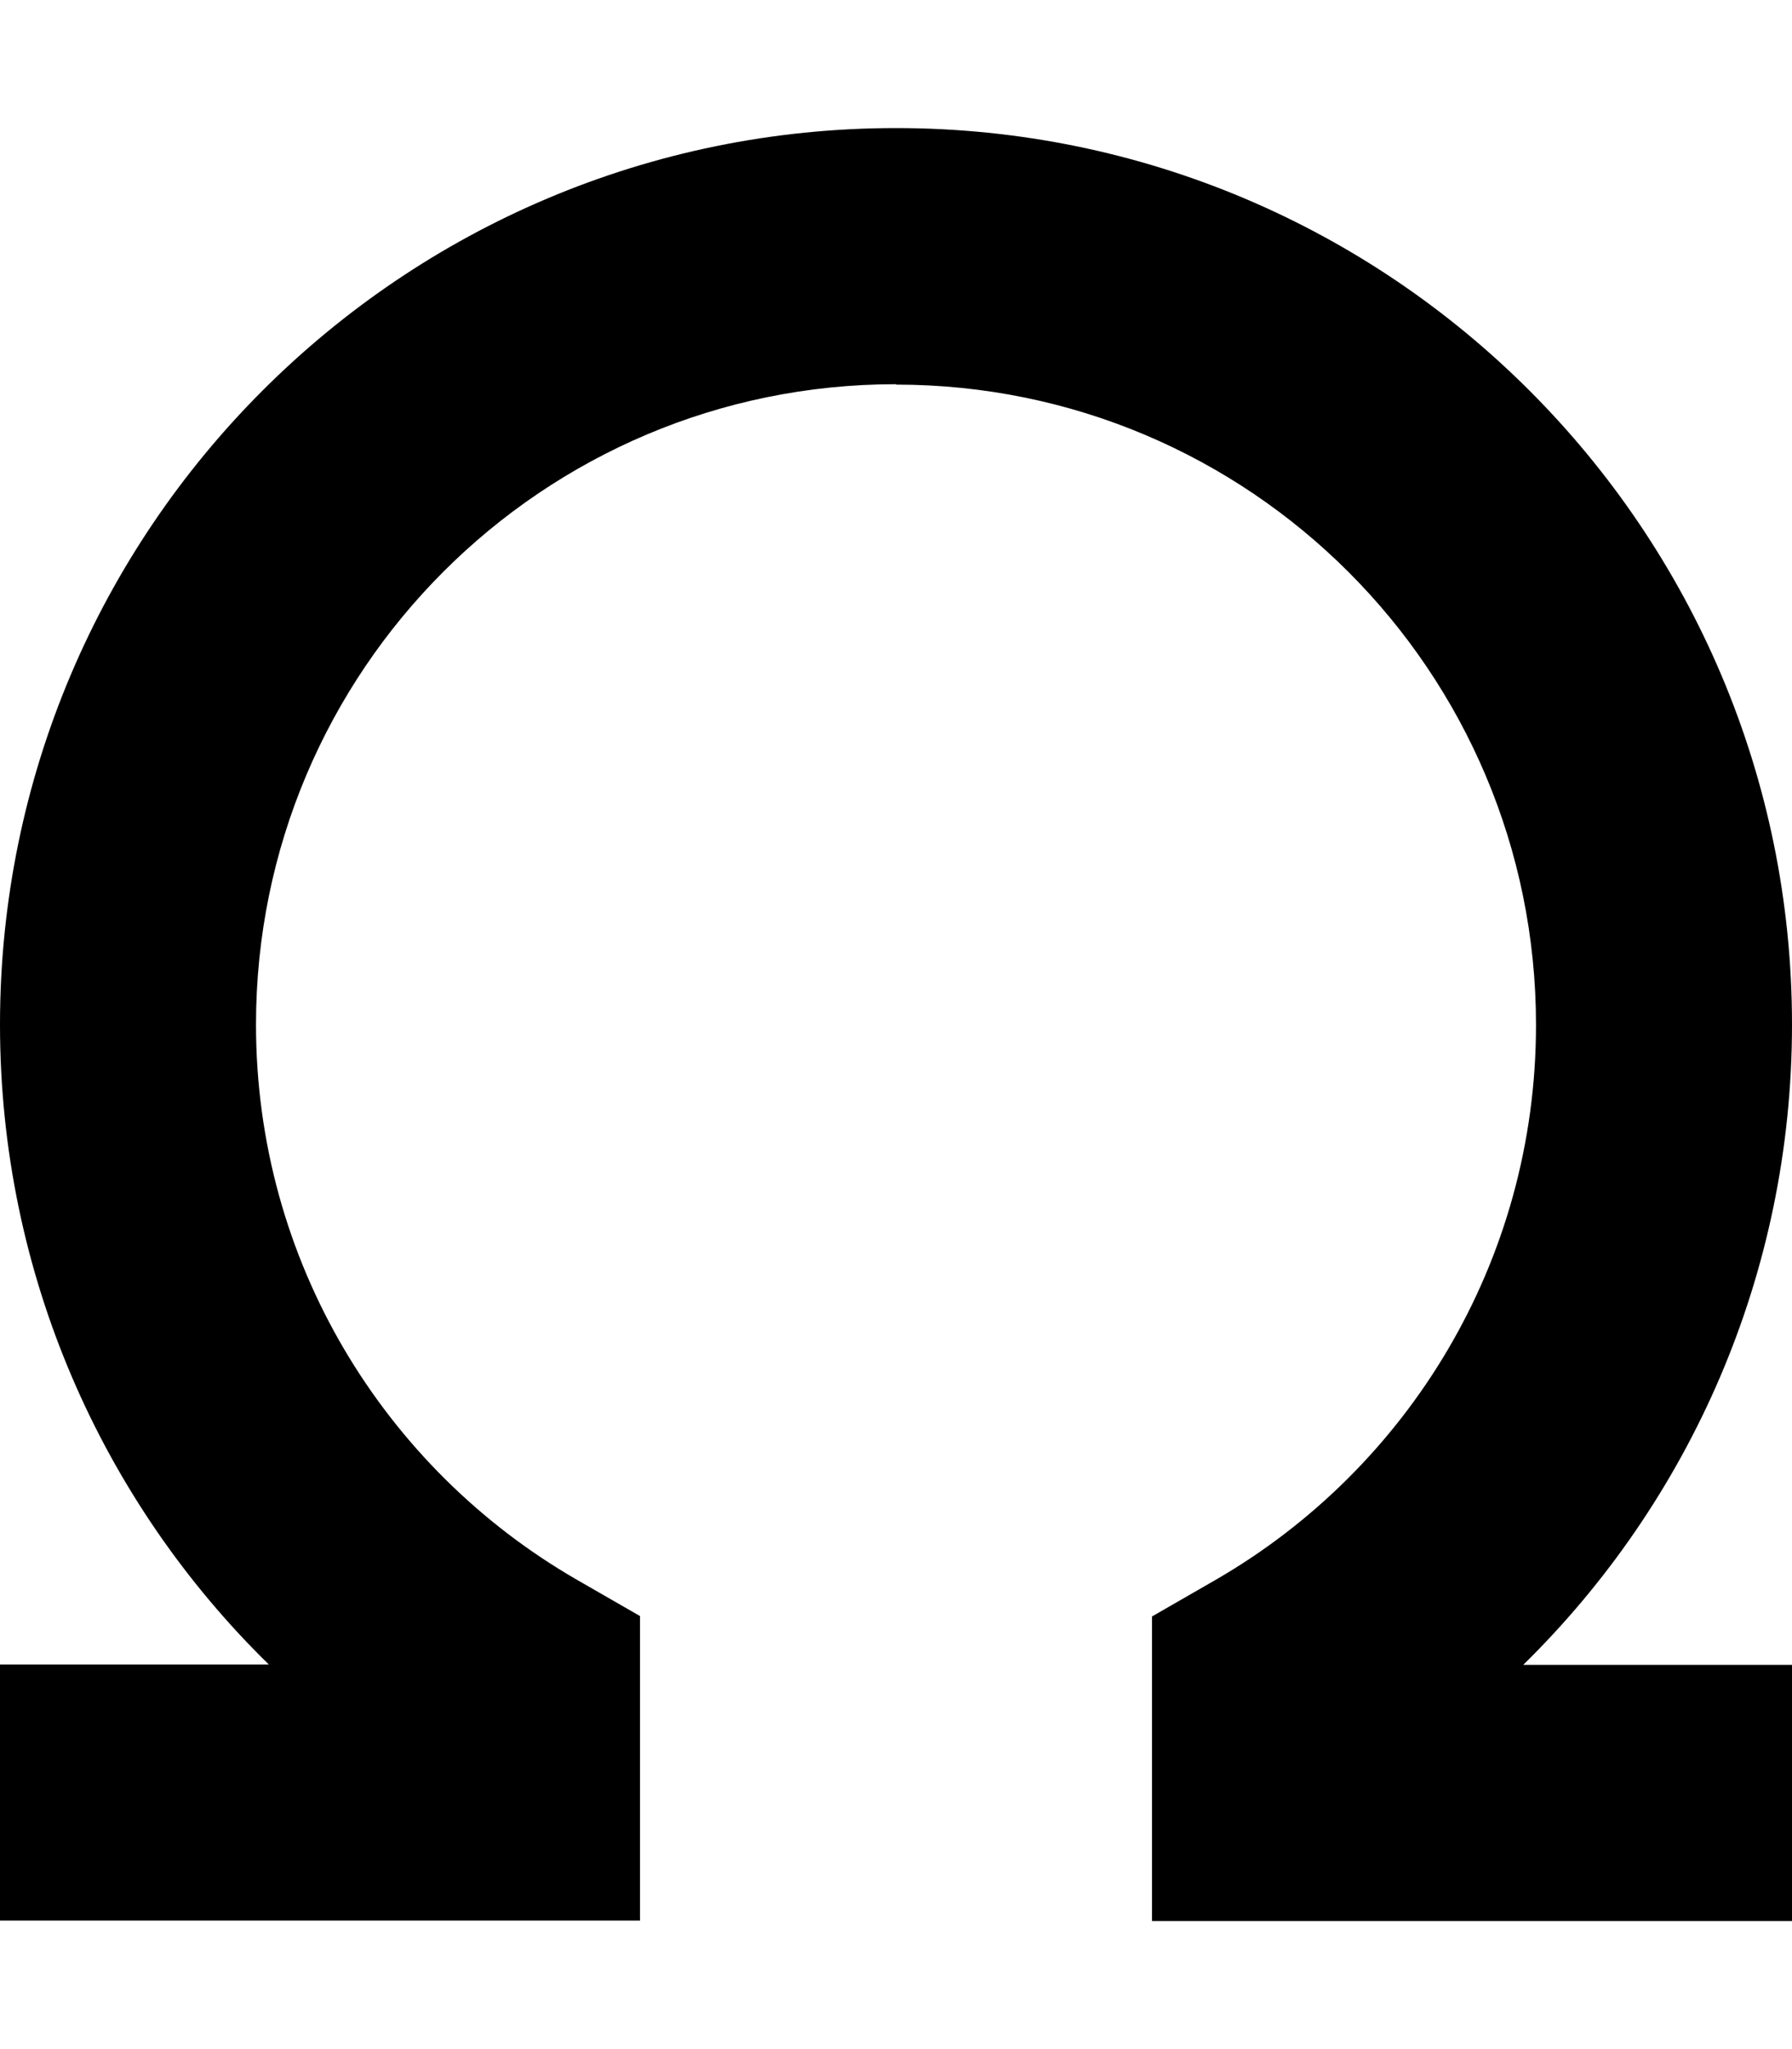 <svg xmlns="http://www.w3.org/2000/svg" viewBox="0 0 448 512"><!--! Font Awesome Pro 7.0.0 by @fontawesome - https://fontawesome.com License - https://fontawesome.com/license (Commercial License) Copyright 2025 Fonticons, Inc. --><path fill="currentColor" d="M224 96c-88.4 0-160 71.6-160 160 0 59.2 32.1 110.9 80 138.6l16 9.2 0 76.1-160 0 0-64 67.2 0C25.8 375.4 0 318.7 0 256 0 132.3 100.3 32 224 32S448 132.3 448 256c0 62.7-25.8 119.4-67.2 160l67.2 0 0 64-160 0 0-76.1 16-9.2c47.9-27.7 80-79.4 80-138.6 0-88.4-71.6-160-160-160z"/></svg>
